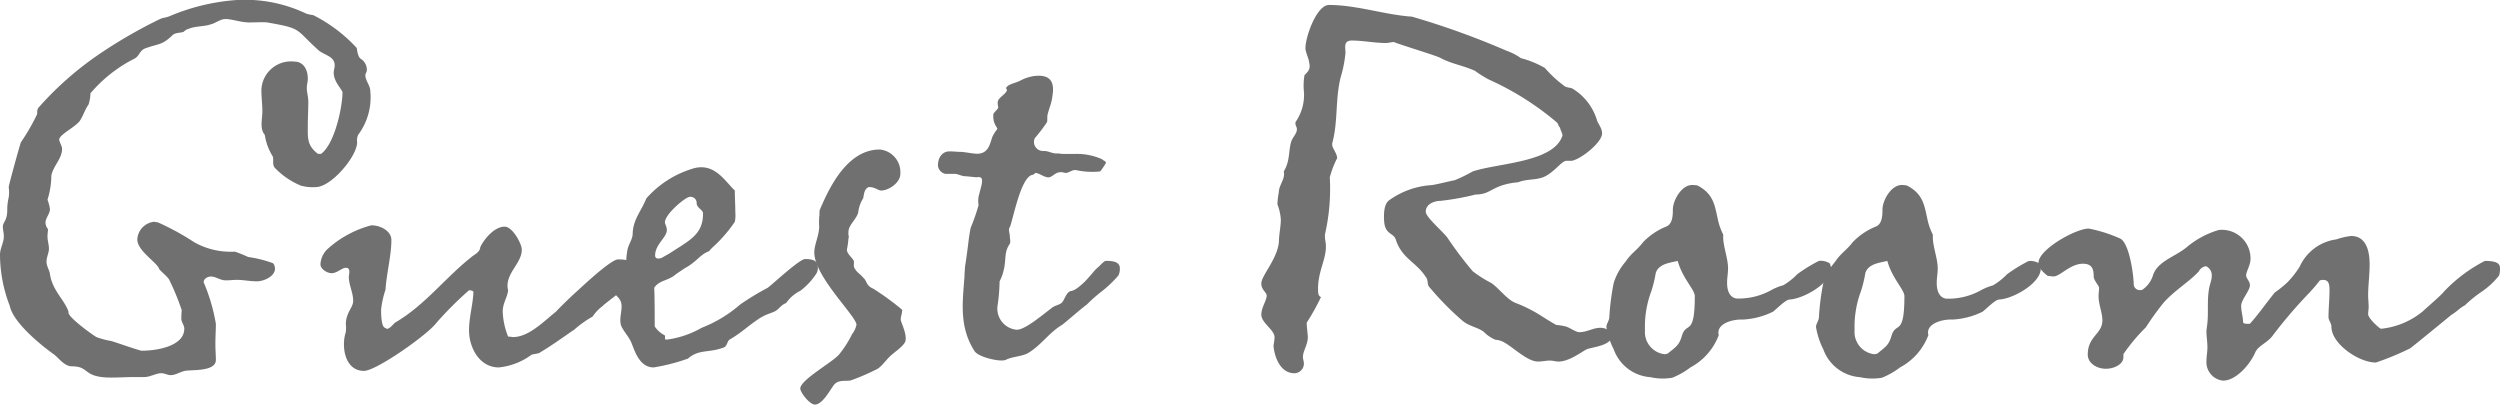 <svg id="レイヤー_1" data-name="レイヤー 1" xmlns="http://www.w3.org/2000/svg" viewBox="0 0 130.543 21.125"><defs><style>.cls-1{fill:#717071;}</style></defs><path class="cls-1" d="M18.7,7.043a.7.7,0,0,0-.051.383c0,.738-1.351,2.345-2.168,2.345a2.369,2.369,0,0,1-.765-.076,4,4,0,0,1-1.378-.945c-.153-.229,0-.457-.128-.637a2.881,2.881,0,0,1-.383-1.07c-.28-.332-.127-.816-.127-1.227,0-.355-.051-.765-.051-1.121a1.545,1.545,0,0,1,1.709-1.48c.537,0,.715.484.715.892,0,.178-.052.307-.052.487,0,.228.078.457.078.713,0,.408-.026.841-.026,1.3,0,.559-.052,1,.535,1.428h.154c.714-.51,1.122-2.449,1.122-3.215,0-.127-.459-.537-.459-1.021,0-.127.051-.254.051-.383,0-.457-.459-.51-.817-.766-1.3-1.172-.842-1.146-2.7-1.478-.28-.026-.612,0-.944,0-.434,0-.893-.178-1.25-.178-.255,0-.535.229-.765.279-.383.127-.766.077-1.148.231a.552.552,0,0,0-.255.152c-.154.076-.459.026-.613.205-.536.51-.689.407-1.4.664-.306.125-.306.407-.561.536a7.37,7.37,0,0,0-2.3,1.81,1.985,1.985,0,0,1-.1.588c-.2.279-.28.611-.484.891-.28.308-.766.537-1,.816-.026.078-.051.078-.051.078,0,.18.153.358.153.535,0,.512-.485.918-.561,1.4a4.24,4.24,0,0,1-.2,1.25,2.263,2.263,0,0,1,.128.486c0,.256-.231.459-.231.713a.539.539,0,0,0,.128.332c0,.129-.025.23-.025.383,0,.23.076.433.076.638,0,.229-.127.434-.127.69,0,.228.152.433.179.637.126.867.764,1.351.968,1.964v.051c0,.256,1.2,1.123,1.454,1.276a4.05,4.05,0,0,0,.766.205c.128.025,1.48.509,1.607.509.842,0,2.22-.255,2.22-1.148,0-.178-.128-.307-.153-.484A3.532,3.532,0,0,1,9.49,16.2a12.547,12.547,0,0,0-.637-1.556c-.051-.153-.434-.459-.536-.586-.077-.332-1.148-.946-1.148-1.557a.981.981,0,0,1,.867-.92c.051,0,.128.027.2.027a13.4,13.4,0,0,1,1.913,1.045,3.894,3.894,0,0,0,2.118.487,6.439,6.439,0,0,1,.689.279,6.228,6.228,0,0,1,1.25.307c.128.025.153.253.153.3,0,.41-.587.664-.944.664s-.714-.076-1.046-.076c-.2,0-.356.026-.587.026-.28,0-.51-.2-.765-.2-.153,0-.382.1-.382.3a9.492,9.492,0,0,1,.637,2.168c0,.332-.025.69-.025,1.072,0,.282.025.537.025.817,0,.588-1.148.51-1.556.56-.255.028-.535.231-.791.231-.2,0-.306-.1-.51-.1-.255,0-.587.2-.867.2H7.041c-.408,0-.842.028-1.225.028-1.53,0-1.1-.588-2.066-.588-.383,0-.688-.434-.918-.612C2.117,18.012.688,16.84.51,15.971A7.466,7.466,0,0,1,0,13.293c0-.307.2-.639.2-.945,0-.2-.051-.332-.051-.51,0-.256.23-.279.23-.893a2.7,2.7,0,0,1,.076-.636,1.893,1.893,0,0,0,0-.538c0-.1.562-2.142.638-2.345a10.748,10.748,0,0,0,.841-1.455c.026-.155-.025-.256.128-.408A16.865,16.865,0,0,1,5.1,2.883,25.308,25.308,0,0,1,8.343,1c.152-.078.331-.078.51-.154A10.929,10.929,0,0,1,12.373,0,7.451,7.451,0,0,1,16,.715a2.2,2.2,0,0,0,.358.076A7.945,7.945,0,0,1,18.624,2.5c.025.027.025.408.2.563a.673.673,0,0,1,.332.585c0,.129-.077.18-.077.282,0,.281.256.535.256.816A3.274,3.274,0,0,1,18.7,7.043Z"/><path class="cls-1" d="M33.19,14.008a2.508,2.508,0,0,1-.025.406,2.721,2.721,0,0,1-.893.918c-.382.309-.765.588-.791.639a2.168,2.168,0,0,0-.536.56,5.471,5.471,0,0,0-.969.692c-.357.228-1.072.763-1.76,1.172-.077.078-.307.078-.459.128a3.457,3.457,0,0,1-1.71.663c-1.021,0-1.556-1.045-1.556-1.94,0-.662.2-1.326.23-1.988,0-.078-.128-.1-.23-.1a18.263,18.263,0,0,0-1.71,1.709c-.459.614-3.137,2.5-3.775,2.5-.766,0-1.046-.738-1.046-1.377a2.083,2.083,0,0,1,.1-.662,2.246,2.246,0,0,0,0-.41c0-.586.382-.867.382-1.2,0-.434-.2-.764-.229-1.223,0-.179.127-.512-.153-.512-.205,0-.459.282-.741.282-.255,0-.586-.231-.586-.459a1.177,1.177,0,0,1,.357-.791,5.5,5.5,0,0,1,2.3-1.25c.485,0,1.047.3,1.047.765,0,.817-.256,1.76-.307,2.6a4.674,4.674,0,0,0-.23,1.047c0,.178,0,.943.23.943.025.051.1.051.1.051.179-.051.306-.256.409-.33,1.581-.92,2.678-2.426,4.082-3.5.127-.078.356-.231.356-.434.179-.383.715-1.072,1.277-1.072.408,0,.892.892.892,1.2,0,.715-.816,1.2-.74,1.99a1.052,1.052,0,0,0,.026.127c-.026.358-.281.664-.281,1.123a3.838,3.838,0,0,0,.281,1.3c.127,0,.2.026.255.026.842,0,1.658-.868,2.245-1.327.281-.306.842-.841,1.1-1.07.2-.18,1.761-1.66,2.143-1.66C32.936,13.547,33.165,13.727,33.19,14.008Z"/><path class="cls-1" d="M35.92,18.727a10.288,10.288,0,0,1-1.785.459c-.715,0-.97-.791-1.149-1.25-.128-.332-.408-.612-.536-.893-.152-.357.052-.842,0-1.148-.051-.434-.433-.434-.408-.817.025-.3.536-.535.664-1.07a3.879,3.879,0,0,1,.051-.92c.051-.33.28-.586.28-.893.026-.74.408-1.1.715-1.836A5.217,5.217,0,0,1,36.1,8.828c1.173-.408,1.735.611,2.27,1.121,0,.41.027.766.027,1.149a1.655,1.655,0,0,1-.027.484,7.344,7.344,0,0,1-1.122,1.3c-.229.205-.153.205-.281.258-.459.2-.586.535-1.25.89-.1.078-.357.231-.51.36-.383.279-.791.254-1.046.636.026.434.026,1.557.026,2.016a1.31,1.31,0,0,0,.509.459c.077.051-.025.228.077.228h.077a4.914,4.914,0,0,0,1.786-.611A6.851,6.851,0,0,0,38.65,15.9a13.9,13.9,0,0,1,1.429-.868c.2-.129,1.658-1.506,1.964-1.506.587,0,.664.206.664.459a.559.559,0,0,1-.1.333,3.515,3.515,0,0,1-.816.867,1.936,1.936,0,0,0-.74.638c-.23.077-.408.33-.51.383-.153.127-.459.153-.867.408-.664.434-.919.739-1.582,1.121-.128.1-.128.36-.307.411C36.992,18.445,36.507,18.217,35.92,18.727Zm0-8.418c-.331.152-1.2.918-1.2,1.3,0,.1.1.2.1.407,0,.382-.612.742-.612,1.328,0,.177.179.177.332.127.179-.1.306-.178.408-.229.995-.664,1.785-.971,1.76-2.117,0-.154-.331-.281-.331-.512A.318.318,0,0,0,35.92,10.309Z"/><path class="cls-1" d="M46.507,18.574c-.255.229-.51.637-.791.739a11.672,11.672,0,0,1-1.25.537c-.28.1-.739-.1-.994.357-.154.2-.536.918-.919.918-.281,0-.766-.637-.766-.842.026-.459,1.658-1.353,2.016-1.76a5.461,5.461,0,0,0,.688-1.072,1.178,1.178,0,0,0,.231-.486c.025-.434-2.272-2.574-2.2-3.852.026-.383.23-.789.255-1.25a3.816,3.816,0,0,1,0-.535c.026-.129,0-.23.026-.357.485-1.149,1.428-3.164,3.138-3.164a1.189,1.189,0,0,1,1.072,1.275c0,.461-.613.867-1,.867-.153,0-.332-.178-.586-.178h-.077c-.255.127-.229.434-.281.588a1.73,1.73,0,0,0-.255.739c-.1.357-.51.664-.51,1v.051c-.025.126.051.2,0,.3a4.028,4.028,0,0,1-.077.563c-.025.23.255.408.358.613.025.152-.051.3.076.434.052.127.256.254.408.433.23.2.128.406.536.586a13.681,13.681,0,0,1,1.505,1.1c0,.178-.076.355-.076.51,0,.127.306.689.255,1.072C47.272,18.012,46.763,18.344,46.507,18.574Z"/><path class="cls-1" d="M54.492,7.883c.306,0,.434.154.765.129.026,0,.179.025.256.025h.637a3.232,3.232,0,0,1,1.4.279c.05.079.255.1.178.231-.128.2-.255.408-.306.408a4,4,0,0,1-1.25-.076H56.1c-.154.025-.332.152-.435.152s-.229-.076-.382-.025c-.2.025-.357.256-.536.256-.229,0-.484-.231-.688-.231,0,0-.078.1-.154.1-.612.129-1,2.322-1.174,2.73-.1.1,0,.332,0,.485s.051.256,0,.382c-.28.411-.2.69-.28,1.174a2.6,2.6,0,0,1-.255.791,9.515,9.515,0,0,1-.1,1.225,1.107,1.107,0,0,0,.995,1.3c.408,0,1.148-.614,1.811-1.125.179-.153.383-.153.536-.28.153-.154.229-.537.46-.611.152-.027.3-.078.713-.461.2-.2.434-.484.613-.687.255-.205.408-.434.536-.434.51,0,.714.127.714.383a.744.744,0,0,1-.076.383,6.127,6.127,0,0,1-.817.789,8.212,8.212,0,0,0-.842.74c-.2.127-1.1.92-1.275,1.045-.69.41-1.072,1.047-1.786,1.48-.332.18-.842.18-1.174.358a.726.726,0,0,1-.23.025c-.332,0-1.224-.2-1.4-.51-.791-1.25-.612-2.525-.511-3.877,0-.154.027-.461.027-.511.178-1.1.178-1.481.3-2.041a10.253,10.253,0,0,0,.409-1.174,1.238,1.238,0,0,1,0-.434c.025-.127.1-.383.128-.51.127-.458.025-.56-.23-.509-.052,0-.511-.051-.536-.051-.28,0-.408-.129-.638-.129h-.459a.48.48,0,0,1-.383-.535c.051-.484.358-.637.587-.637.255,0,.382.024.561.024.229,0,.664.1.919.1.561-.025.638-.486.765-.869a1.655,1.655,0,0,1,.255-.406c.051-.1-.229-.231-.2-.766,0-.129.281-.281.255-.408a.9.9,0,0,1-.025-.256c.025-.23.408-.383.484-.613,0-.024-.051-.1-.051-.125l.051-.053c.077-.127.435-.2.664-.307a2.265,2.265,0,0,1,.739-.254c1.2-.152,1.021.739.945,1.2-.026.2-.154.509-.23.816-.025.127,0,.254-.025.383a7.782,7.782,0,0,1-.639.842A.471.471,0,0,0,54.492,7.883Z"/><path class="cls-1" d="M82.912,18.217c-.2.051-.918.662-1.53.662-.153,0-.281-.051-.46-.051-.2,0-.382.051-.612.051-.613,0-1.429-.893-1.914-1.07-.2-.079-.332-.051-.382-.1a1.825,1.825,0,0,1-.536-.383c-.357-.256-.765-.281-1.123-.588a14.911,14.911,0,0,1-1.683-1.709c-.179-.152-.077-.382-.2-.535-.511-.816-1.25-.971-1.582-1.965-.1-.382-.562-.256-.613-.968-.025-.332-.025-.895.255-1.1A4.243,4.243,0,0,1,74.7,9.67c.179,0,1.072-.231,1.25-.256a7.834,7.834,0,0,0,.945-.459c1.25-.434,4.158-.459,4.668-1.81a.026.026,0,0,1,.026-.028c0-.2-.1-.279-.128-.457-.076-.051-.076-.154-.153-.256A14.925,14.925,0,0,0,77.759,4.16a5.975,5.975,0,0,1-.74-.461c-.613-.281-1.2-.355-1.786-.664-.128-.1-2.169-.713-2.449-.84-.128,0-.281.051-.408.051-.587,0-1.2-.129-1.786-.129-.46,0-.332.383-.332.639A6.567,6.567,0,0,1,70,4.057c-.281,1.148-.128,2.322-.434,3.42V7.6c.051.2.255.433.255.662a4.814,4.814,0,0,0-.383,1,10.657,10.657,0,0,1-.254,2.984v.1c0,.179.05.306.05.484.026.715-.433,1.354-.408,2.322,0,.1,0,.307.153.358a11.545,11.545,0,0,1-.74,1.328c-.025.074.052.637.052.764,0,.408-.256.714-.256,1.046,0,.1.051.229.051.33a.505.505,0,0,1-.485.512c-.765,0-1.045-.867-1.1-1.4,0-.129.051-.281.051-.486,0-.381-.689-.741-.689-1.174,0-.383.28-.739.28-.994,0-.178-.28-.282-.28-.639,0-.406.842-1.276.918-2.168,0-.358.1-.791.1-1.174a2.783,2.783,0,0,0-.179-.791,4.419,4.419,0,0,1,.076-.637c0-.357.358-.714.255-1.072.357-.588.229-1.1.408-1.607.1-.231.281-.383.281-.614,0-.074-.077-.2-.077-.254v-.1A2.481,2.481,0,0,0,68.089,4.8a3.239,3.239,0,0,1,.026-.867c.127-.153.331-.282.255-.614-.025-.253-.153-.484-.2-.738-.051-.537.562-2.322,1.225-2.322,1.454,0,2.882.51,4.337.611a41.946,41.946,0,0,1,4.949,1.785,2.977,2.977,0,0,1,.74.383,4.943,4.943,0,0,1,1.25.512,6.169,6.169,0,0,0,1.021.943c.077.076.28.076.408.127a2.913,2.913,0,0,1,1.275,1.61c.052.228.281.433.281.738,0,.461-1.071,1.328-1.582,1.43h-.3c-.256.025-.664.664-1.225.867-.46.152-.843.076-1.276.254a3.584,3.584,0,0,0-.893.179c-.561.2-.715.459-1.327.459a13.745,13.745,0,0,1-1.837.332c-.331,0-.79.178-.765.586.026.282.893,1.022,1.122,1.326a19.592,19.592,0,0,0,1.328,1.762,6.231,6.231,0,0,0,.968.613c.434.3.817.868,1.277,1.045a7.382,7.382,0,0,1,1.2.588c.281.178.639.407.919.559a2.881,2.881,0,0,1,.484.078c.154.025.536.3.715.3.408,0,.714-.229,1.1-.229a.759.759,0,0,1,.638.332C84.188,18.012,83.371,18.09,82.912,18.217Z"/><path class="cls-1" d="M95.616,14.031c0,.742-1.4,1.559-2.168,1.61-.2,0-.638.457-.868.636a4.032,4.032,0,0,1-1.556.409c-.586-.026-1.428.228-1.275.816a3.183,3.183,0,0,1-1.48,1.684,4.012,4.012,0,0,1-.944.537,2.921,2.921,0,0,1-1.148-.028,2.2,2.2,0,0,1-1.913-1.453,3.942,3.942,0,0,1-.383-1.174c0-.154.153-.332.153-.509a12.7,12.7,0,0,1,.23-1.786,3.115,3.115,0,0,1,.612-1.1c.306-.461.586-.588.918-1.022a3.451,3.451,0,0,1,1.2-.816c.358-.127.358-.639.358-.893,0-.484.484-1.379,1.122-1.275a.5.5,0,0,1,.178.025c.868.459.893,1.1,1.072,1.864a3.148,3.148,0,0,0,.256.687v.129c0,.508.254,1.121.254,1.633,0,.279-.05.484-.05.765,0,.254.05.739.484.817a3.5,3.5,0,0,0,1.862-.461,2.916,2.916,0,0,1,.587-.231,3.394,3.394,0,0,0,.74-.585,8.3,8.3,0,0,1,1.123-.688.906.906,0,0,1,.561.127A.765.765,0,0,1,95.616,14.031Zm-9.159.231a6.53,6.53,0,0,1-.229.945,5.256,5.256,0,0,0-.332,2.039,1.164,1.164,0,0,0,1.021,1.25c.051,0,.076-.023.152-.023.511-.41.613-.461.766-.971.229-.715.663.076.663-2.041,0-.332-.638-.918-.893-1.836C87.172,13.727,86.61,13.777,86.457,14.262Z"/><path class="cls-1" d="M106.562,14.031c0,.742-1.4,1.559-2.168,1.61-.205,0-.639.457-.869.636a4.031,4.031,0,0,1-1.555.409c-.587-.026-1.429.228-1.276.816a3.179,3.179,0,0,1-1.48,1.684,4.006,4.006,0,0,1-.943.537,2.926,2.926,0,0,1-1.149-.028,2.2,2.2,0,0,1-1.913-1.453,3.942,3.942,0,0,1-.383-1.174c0-.154.153-.332.153-.509a12.7,12.7,0,0,1,.23-1.786,3.131,3.131,0,0,1,.612-1.1c.306-.461.586-.588.918-1.022a3.451,3.451,0,0,1,1.2-.816c.358-.127.358-.639.358-.893,0-.484.484-1.379,1.122-1.275A.506.506,0,0,1,99.6,9.7c.867.459.892,1.1,1.071,1.864a3.2,3.2,0,0,0,.256.687v.129c0,.508.255,1.121.255,1.633,0,.279-.051.484-.051.765,0,.254.051.739.484.817a3.5,3.5,0,0,0,1.863-.461,2.916,2.916,0,0,1,.587-.231,3.418,3.418,0,0,0,.74-.585,8.391,8.391,0,0,1,1.122-.688.906.906,0,0,1,.561.127A.771.771,0,0,1,106.562,14.031Zm-9.16.231a6.4,6.4,0,0,1-.229.945,5.273,5.273,0,0,0-.331,2.039,1.164,1.164,0,0,0,1.02,1.25c.051,0,.076-.023.153-.023.51-.41.612-.461.765-.971.23-.715.663.076.663-2.041,0-.332-.637-.918-.892-1.836C98.117,13.727,97.556,13.777,97.4,14.262Z"/><path class="cls-1" d="M127.635,15.207a7.893,7.893,0,0,1,2.117-1.582c.612,0,.791.127.791.383a1.066,1.066,0,0,1-.051.383,4.082,4.082,0,0,1-.944.867,6.787,6.787,0,0,0-.842.687c-.255.129-.484.383-.688.485-.154.129-1.991,1.633-2.169,1.761a14.528,14.528,0,0,1-1.786.739c-.918,0-2.322-.994-2.322-1.862,0-.205-.153-.332-.153-.509,0-.461.052-.918.052-1.405,0-.2,0-.535-.307-.535a.431.431,0,0,0-.2.026,8.44,8.44,0,0,1-.663.765,24.822,24.822,0,0,0-1.837,2.168c-.307.358-.715.485-.868.817-.23.562-.969,1.48-1.684,1.48a.966.966,0,0,1-.867-1c0-.254.051-.484.051-.738,0-.307-.051-.563-.051-.844,0-.074.025-.178.025-.229.1-.638,0-1.275.1-1.914.025-.256.152-.484.152-.74a.514.514,0,0,0-.3-.51.507.507,0,0,0-.383.282c-.562.587-1.276.994-1.837,1.632a14.73,14.73,0,0,0-.919,1.276,9.713,9.713,0,0,0-1.173,1.4v.129c.025.383-.46.637-.919.637s-.943-.282-.943-.739c0-.97.764-1.072.764-1.787,0-.408-.2-.816-.2-1.275,0-.129.026-.281.026-.434,0-.1-.281-.382-.281-.586,0-.332-.05-.664-.561-.664-.663,0-1.2.664-1.53.664-.128,0-.2-.027-.307-.027-.23-.178-.484-.406-.484-.687,0-.69,1.938-1.786,2.628-1.786a7.5,7.5,0,0,1,1.607.508c.51.18.739,1.965.739,2.426a.314.314,0,0,0,.332.279.237.237,0,0,0,.128-.025,1.432,1.432,0,0,0,.535-.715c.23-.789,1.2-.994,1.837-1.555a4.6,4.6,0,0,1,1.608-.843,1.492,1.492,0,0,1,1.658,1.505c0,.333-.23.665-.23.87,0,.152.2.3.2.507,0,.282-.459.766-.459,1.073s.1.588.1.842c0,.1.153.1.256.1h.1c.459-.508.842-1.07,1.3-1.633a5.868,5.868,0,0,0,.663-.535,4.966,4.966,0,0,0,.638-.816A2.459,2.459,0,0,1,122,12.5a3.6,3.6,0,0,1,.766-.178c.867,0,.969.942.969,1.479,0,.588-.077,1.095-.077,1.607,0,.231.027.408.027.637,0,.1-.027.256-.027.359,0,.2.486.662.664.764a4.068,4.068,0,0,0,2.168-.893C126.844,15.945,127.431,15.461,127.635,15.207Z"/></svg>